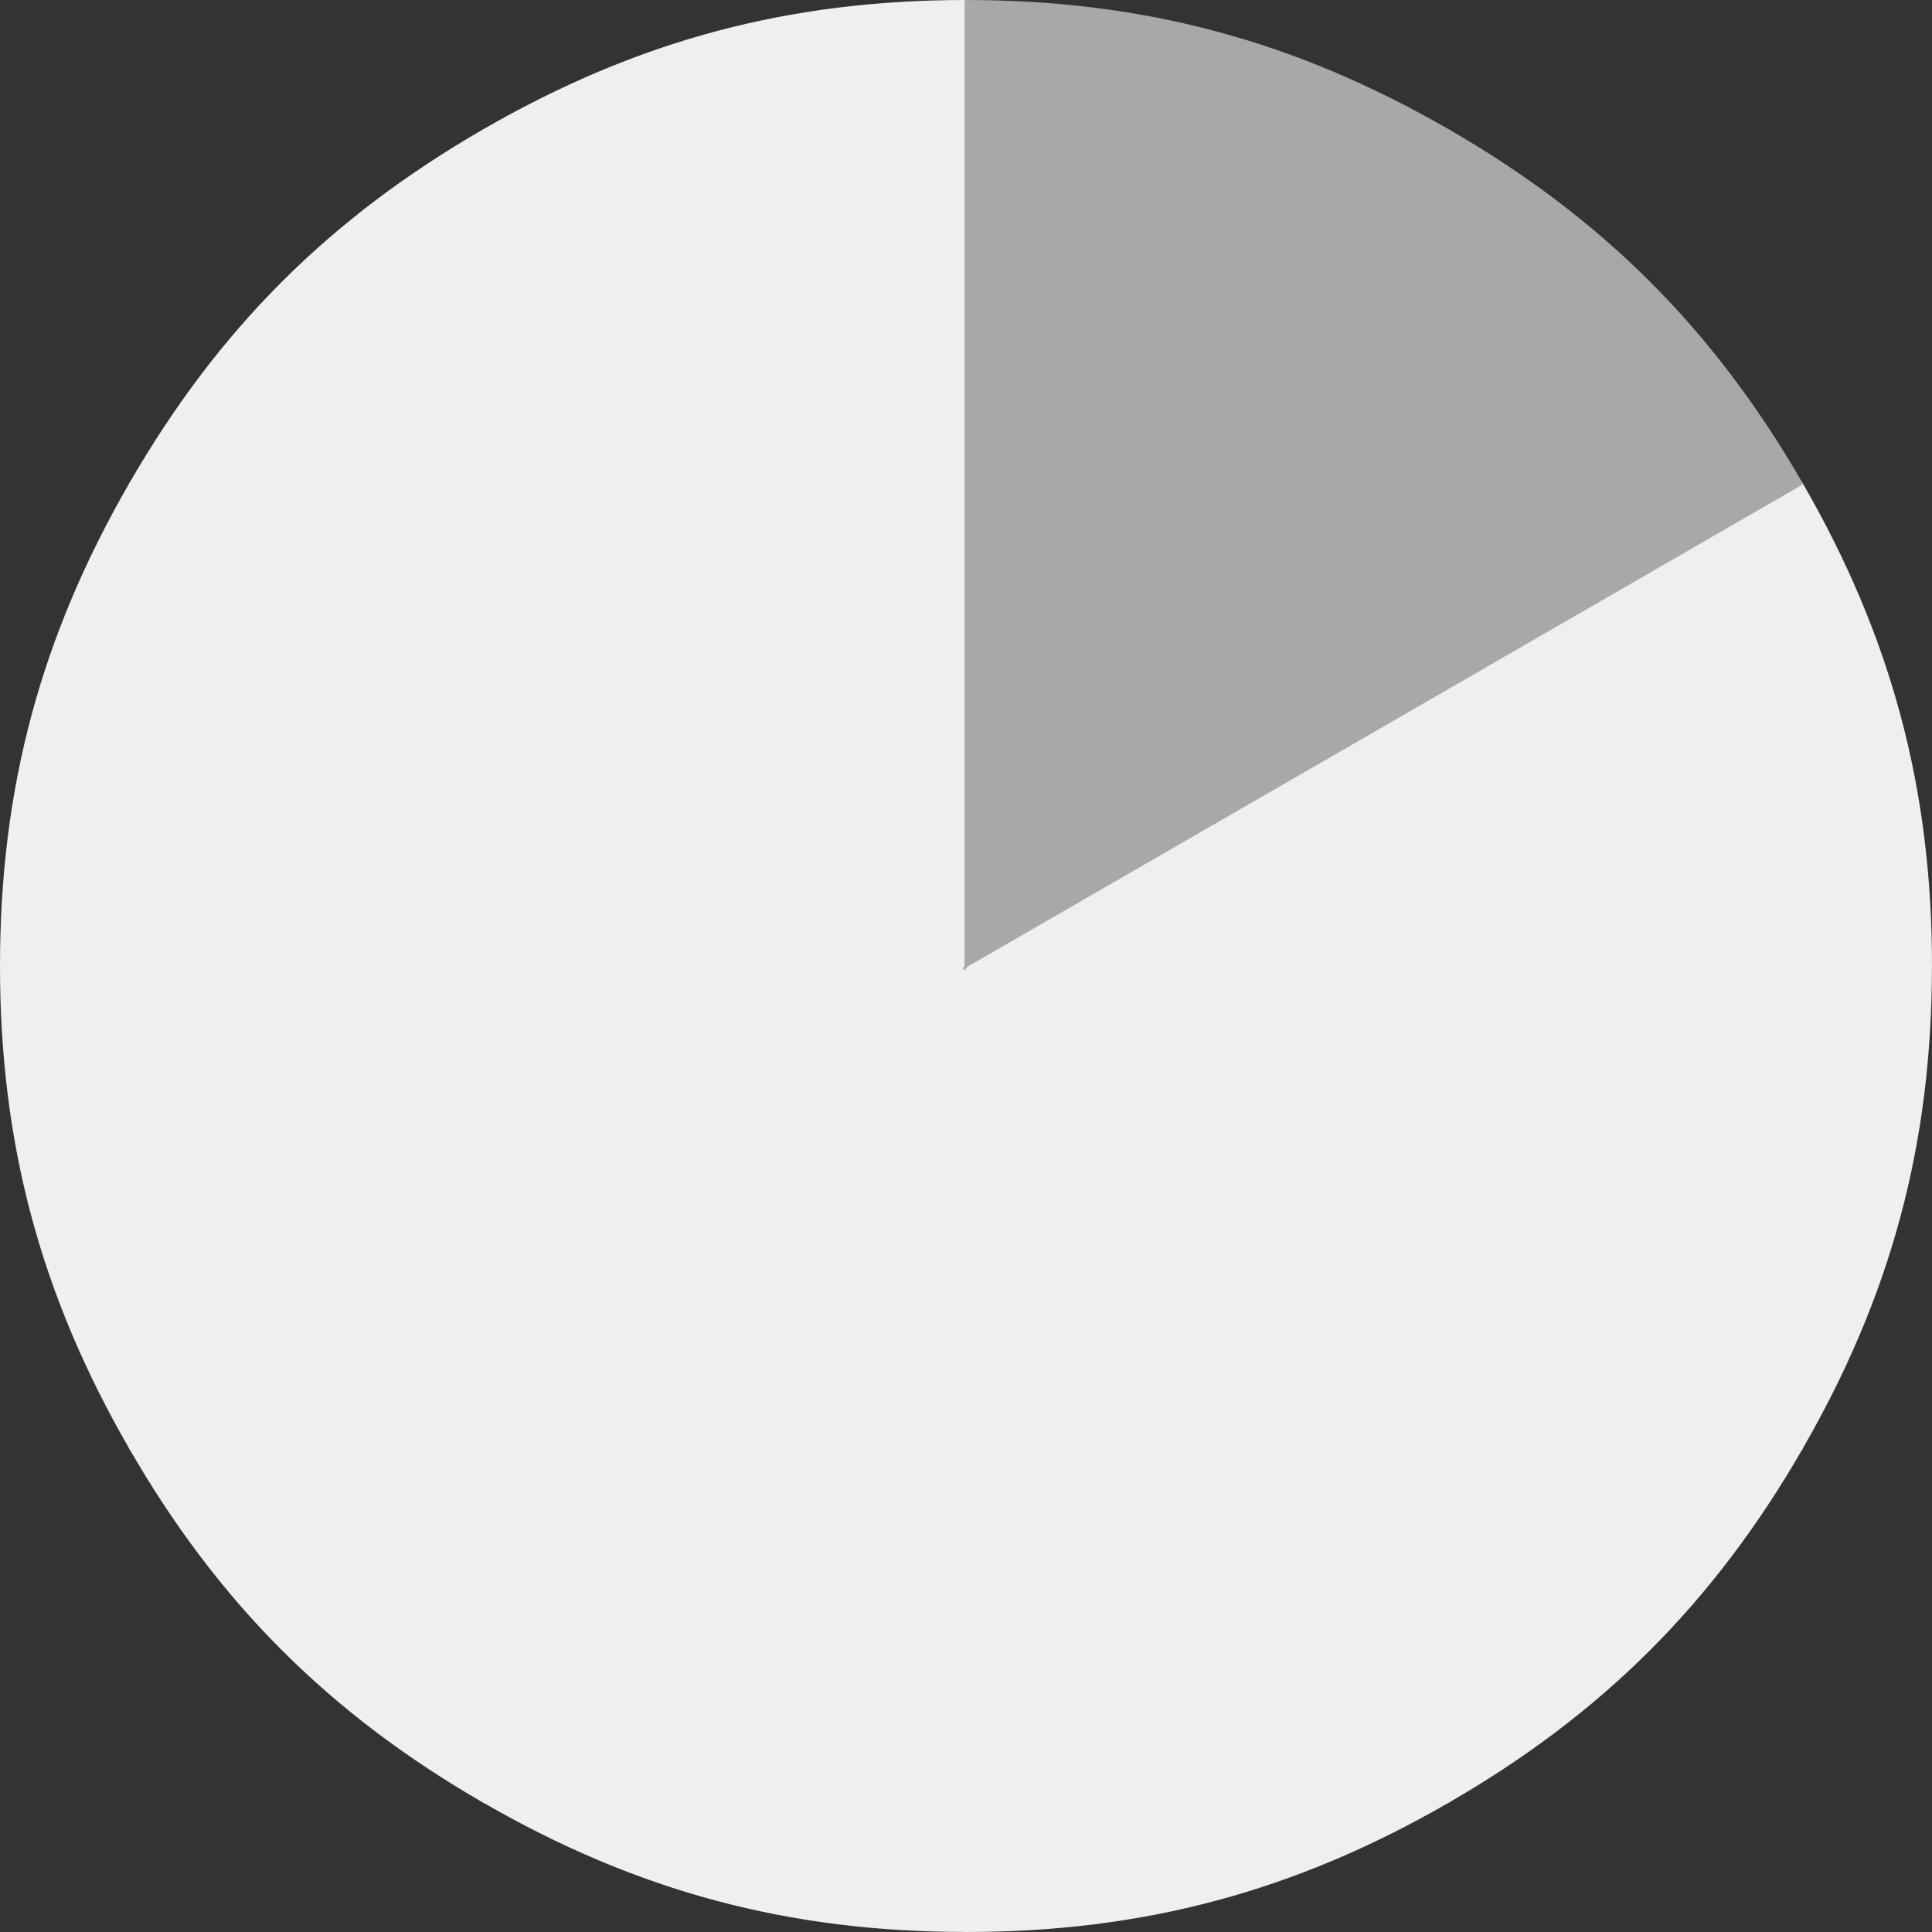 <svg id="Lager_3" xmlns="http://www.w3.org/2000/svg" width="349.19" height="349.19" viewBox="0 0 349.19 349.19">
  <rect x="0" y="0" width="349.19" height="349.19" fill="#333333" stroke="none"/>
  <path id="Path_118" data-name="Path 118" d="M174.59,174.59,87.42,23.61C115.19,7.58,142.53.25,174.59.25Z" fill="#efefef" stroke="#efefef" stroke-miterlimit="10" stroke-width="0.5"/>
  <path id="Path_119" data-name="Path 119" d="M174.59,174.59,23.61,87.42C39.64,59.65,59.66,39.64,87.42,23.61L174.59,174.6Z" fill="#efefef" stroke="#efefef" stroke-miterlimit="10" stroke-width="0.5"/>
  <path id="Path_120" data-name="Path 120" d="M174.59,174.59H.25c0-32.06,7.33-59.4,23.36-87.17L174.6,174.59Z" fill="#efefef" stroke="#efefef" stroke-miterlimit="10" stroke-width="0.5"/>
  <path id="Path_121" data-name="Path 121" d="M174.59,174.59,23.61,261.77C7.58,234,.25,206.66.25,174.59Z" fill="#efefef" stroke="#efefef" stroke-miterlimit="10" stroke-width="0.5"/>
  <path id="Path_122" data-name="Path 122" d="M174.59,174.59,87.42,325.58c-27.77-16.03-47.78-36.05-63.81-63.81L174.6,174.6Z" fill="#efefef" stroke="#efefef" stroke-miterlimit="10" stroke-width="0.5"/>
  <path id="Path_123" data-name="Path 123" d="M174.59,174.59V348.93c-32.06,0-59.4-7.33-87.17-23.36l87.17-150.99Z" fill="#efefef" stroke="#efefef" stroke-miterlimit="10" stroke-width="0.5"/>
  <path id="Path_124" data-name="Path 124" d="M174.59,174.59l87.17,150.99c-27.77,16.03-55.11,23.36-87.17,23.36V174.6Z" fill="#efefef" stroke="#efefef" stroke-miterlimit="10" stroke-width="0.5"/>
  <path id="Path_125" data-name="Path 125" d="M174.59,174.59l150.99,87.17c-16.03,27.77-36.05,47.78-63.81,63.81L174.6,174.58Z" fill="#efefef" stroke="#efefef" stroke-miterlimit="10" stroke-width="0.5"/>
  <path id="Path_126" data-name="Path 126" d="M174.59,174.59H348.93c0,32.06-7.33,59.4-23.36,87.17L174.58,174.59Z" fill="#efefef" stroke="#efefef" stroke-miterlimit="10" stroke-width="0.5"/>
  <path id="Path_127" data-name="Path 127" d="M174.59,174.59,325.58,87.42c16.03,27.77,23.36,55.11,23.36,87.17H174.6Z" fill="#efefef" stroke="#efefef" stroke-miterlimit="10" stroke-width="0.5"/>
  <path id="Path_128" data-name="Path 128" d="M174.59,174.59,261.77,23.61c27.77,16.03,47.78,36.05,63.81,63.81L174.59,174.59Z" fill="#a8a8a8" stroke="#a8a8a8" stroke-miterlimit="10" stroke-width="0.5"/>
  <path id="Path_129" data-name="Path 129" d="M174.59,174.59V.25c32.06,0,59.4,7.33,87.17,23.36L174.59,174.6Z" fill="#a8a8a8" stroke="#a8a8a8" stroke-miterlimit="10" stroke-width="0.5"/>
</svg>
